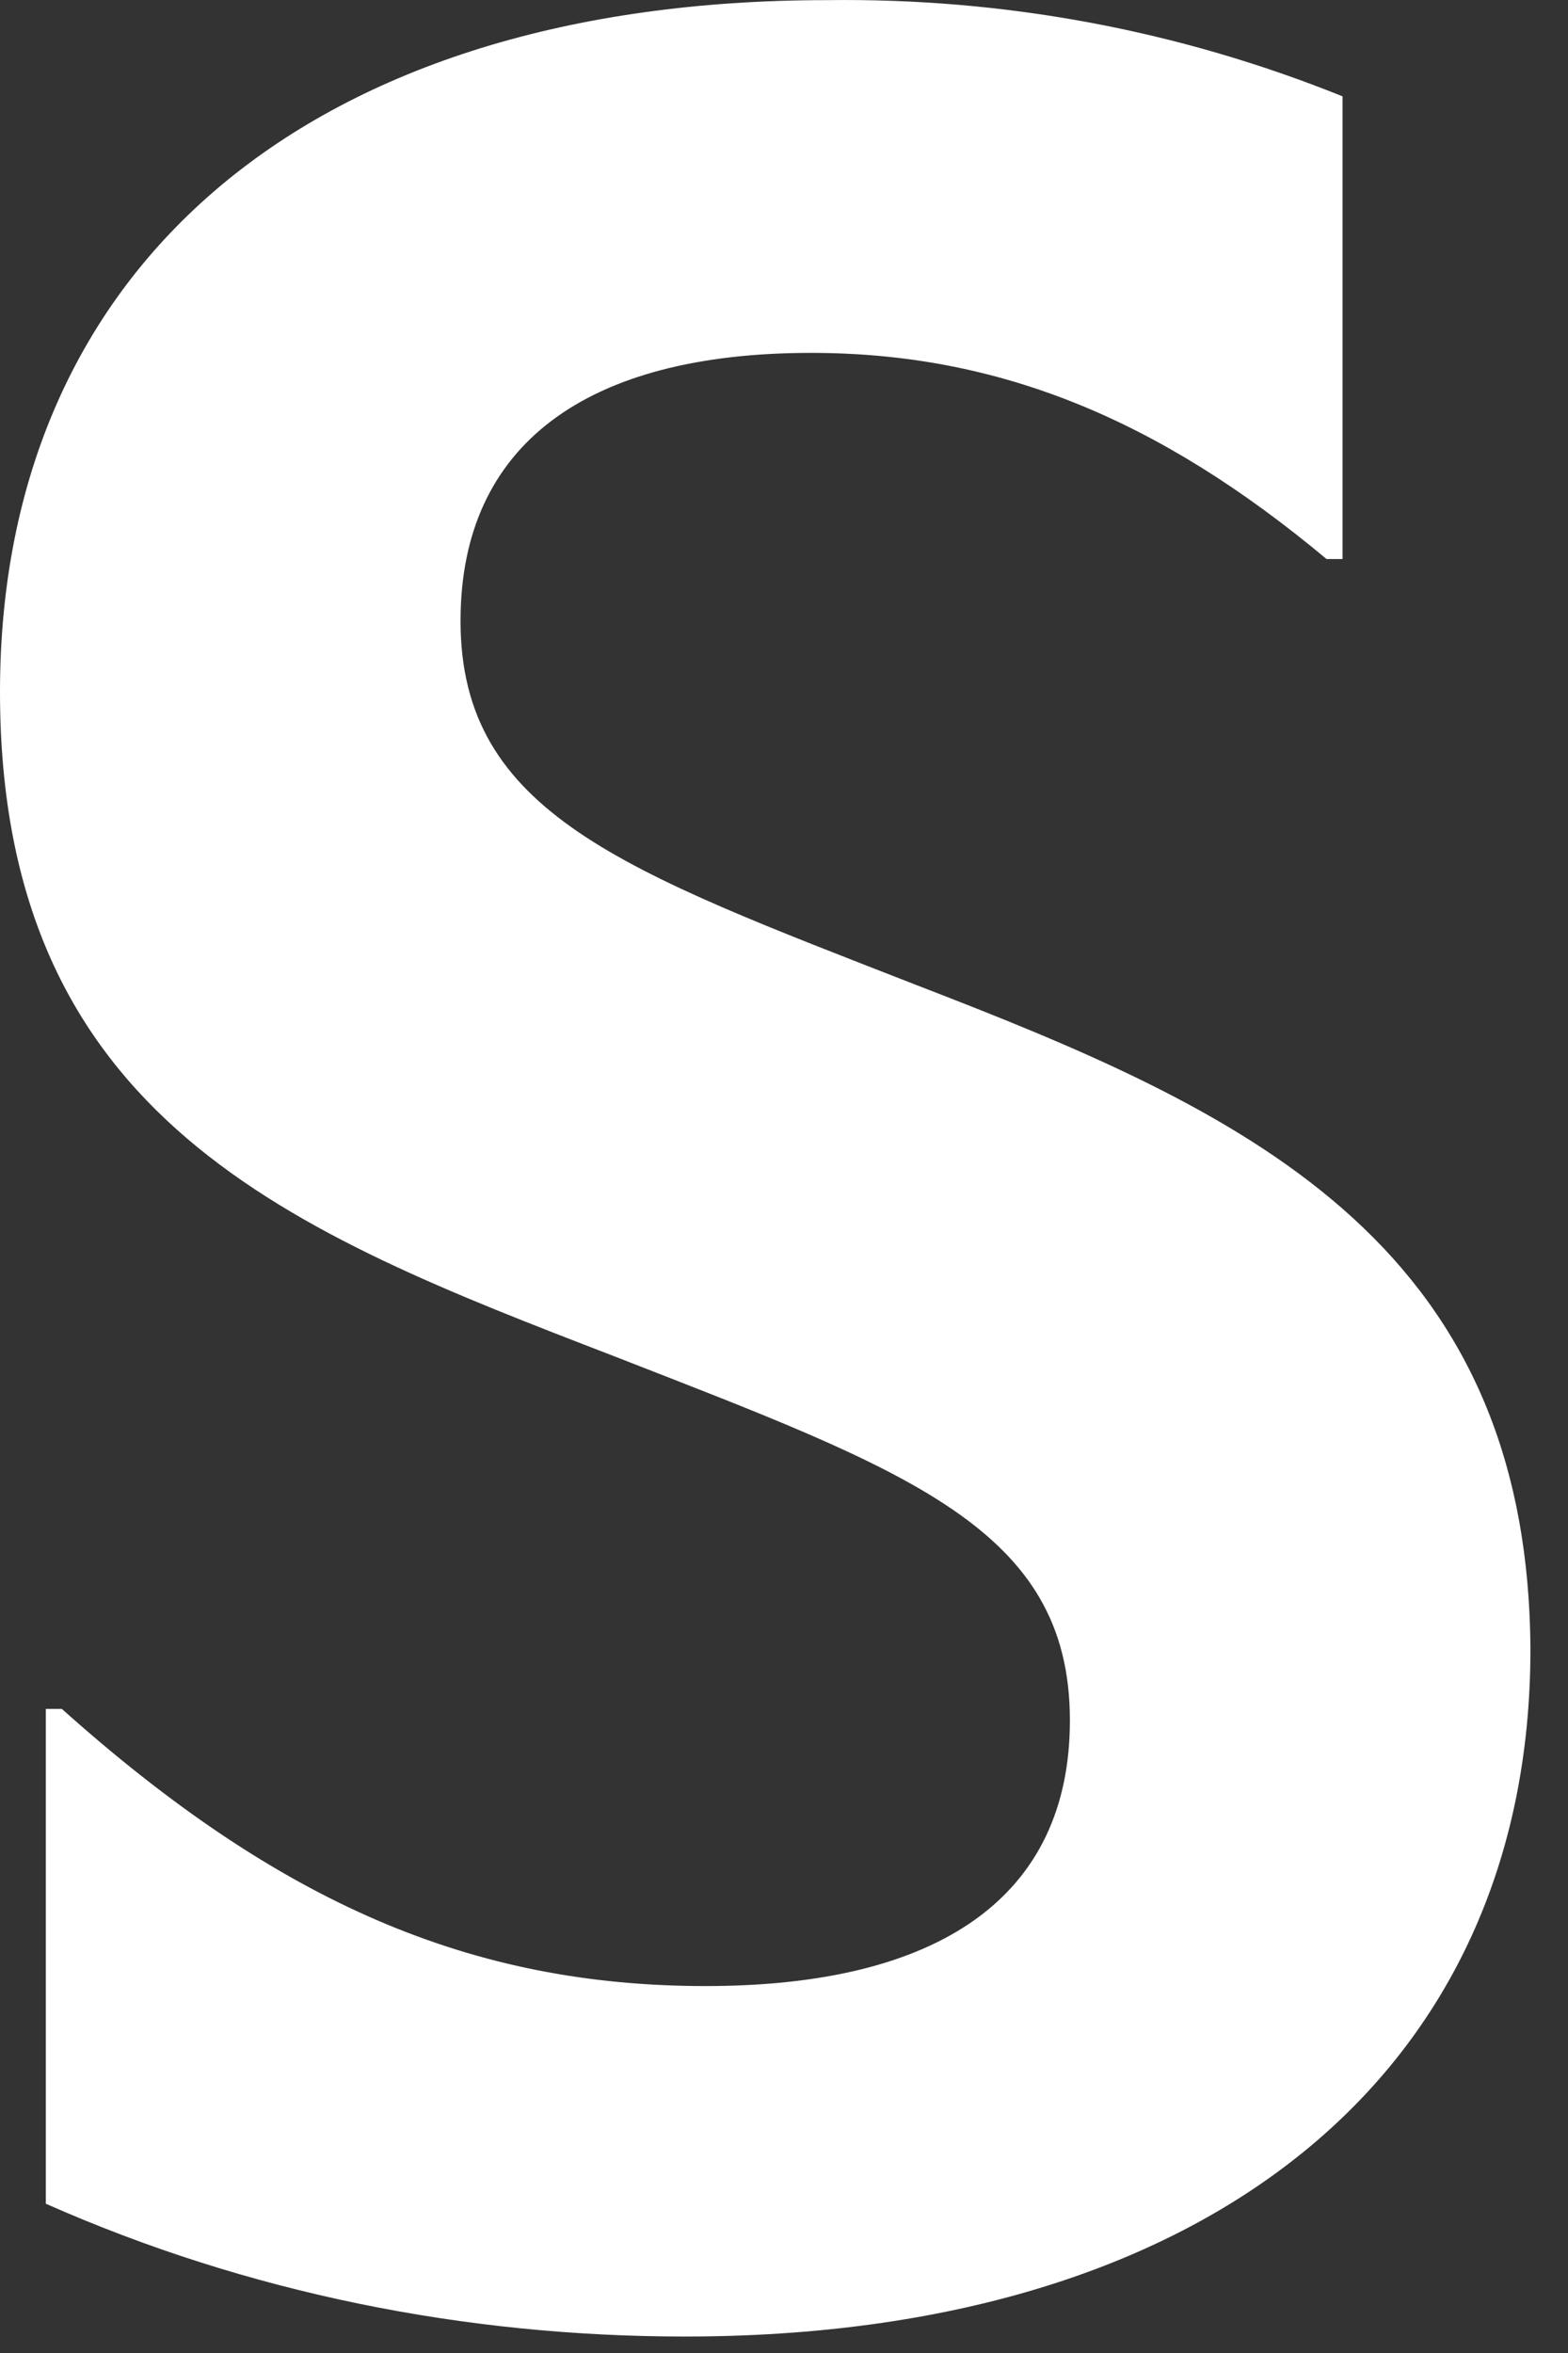 <?xml version="1.0" encoding="utf-8"?>
<svg xmlns="http://www.w3.org/2000/svg" fill="none" height="100%" overflow="visible" preserveAspectRatio="none" style="display: block;" viewBox="0 0 24 36" width="100%">
<rect x="0" y="0" width="24" height="36" fill="#333333" stroke="none"/>
<path d="M14.027 15.071C9.538 13.319 7.049 12.443 7.049 9.499C7.049 6.801 8.977 5.399 12.414 5.399C15.289 5.399 17.744 6.415 20.304 8.553H20.549V1.474C18.024 0.457 15.359 -0.033 12.659 0.002C4.804 0.002 0 4.032 0 10.585C0 17.139 4.489 18.856 9.398 20.749C13.887 22.501 16.376 23.377 16.376 26.321C16.376 29.02 14.378 30.386 10.801 30.386C7.224 30.386 4.278 29.125 0.947 26.146H0.701V33.716C3.787 35.082 7.119 35.748 10.485 35.748C18.48 35.748 23.425 31.718 23.425 25.235C23.39 18.926 18.936 16.964 14.027 15.071Z" fill="white" id="Vector"/>
</svg>